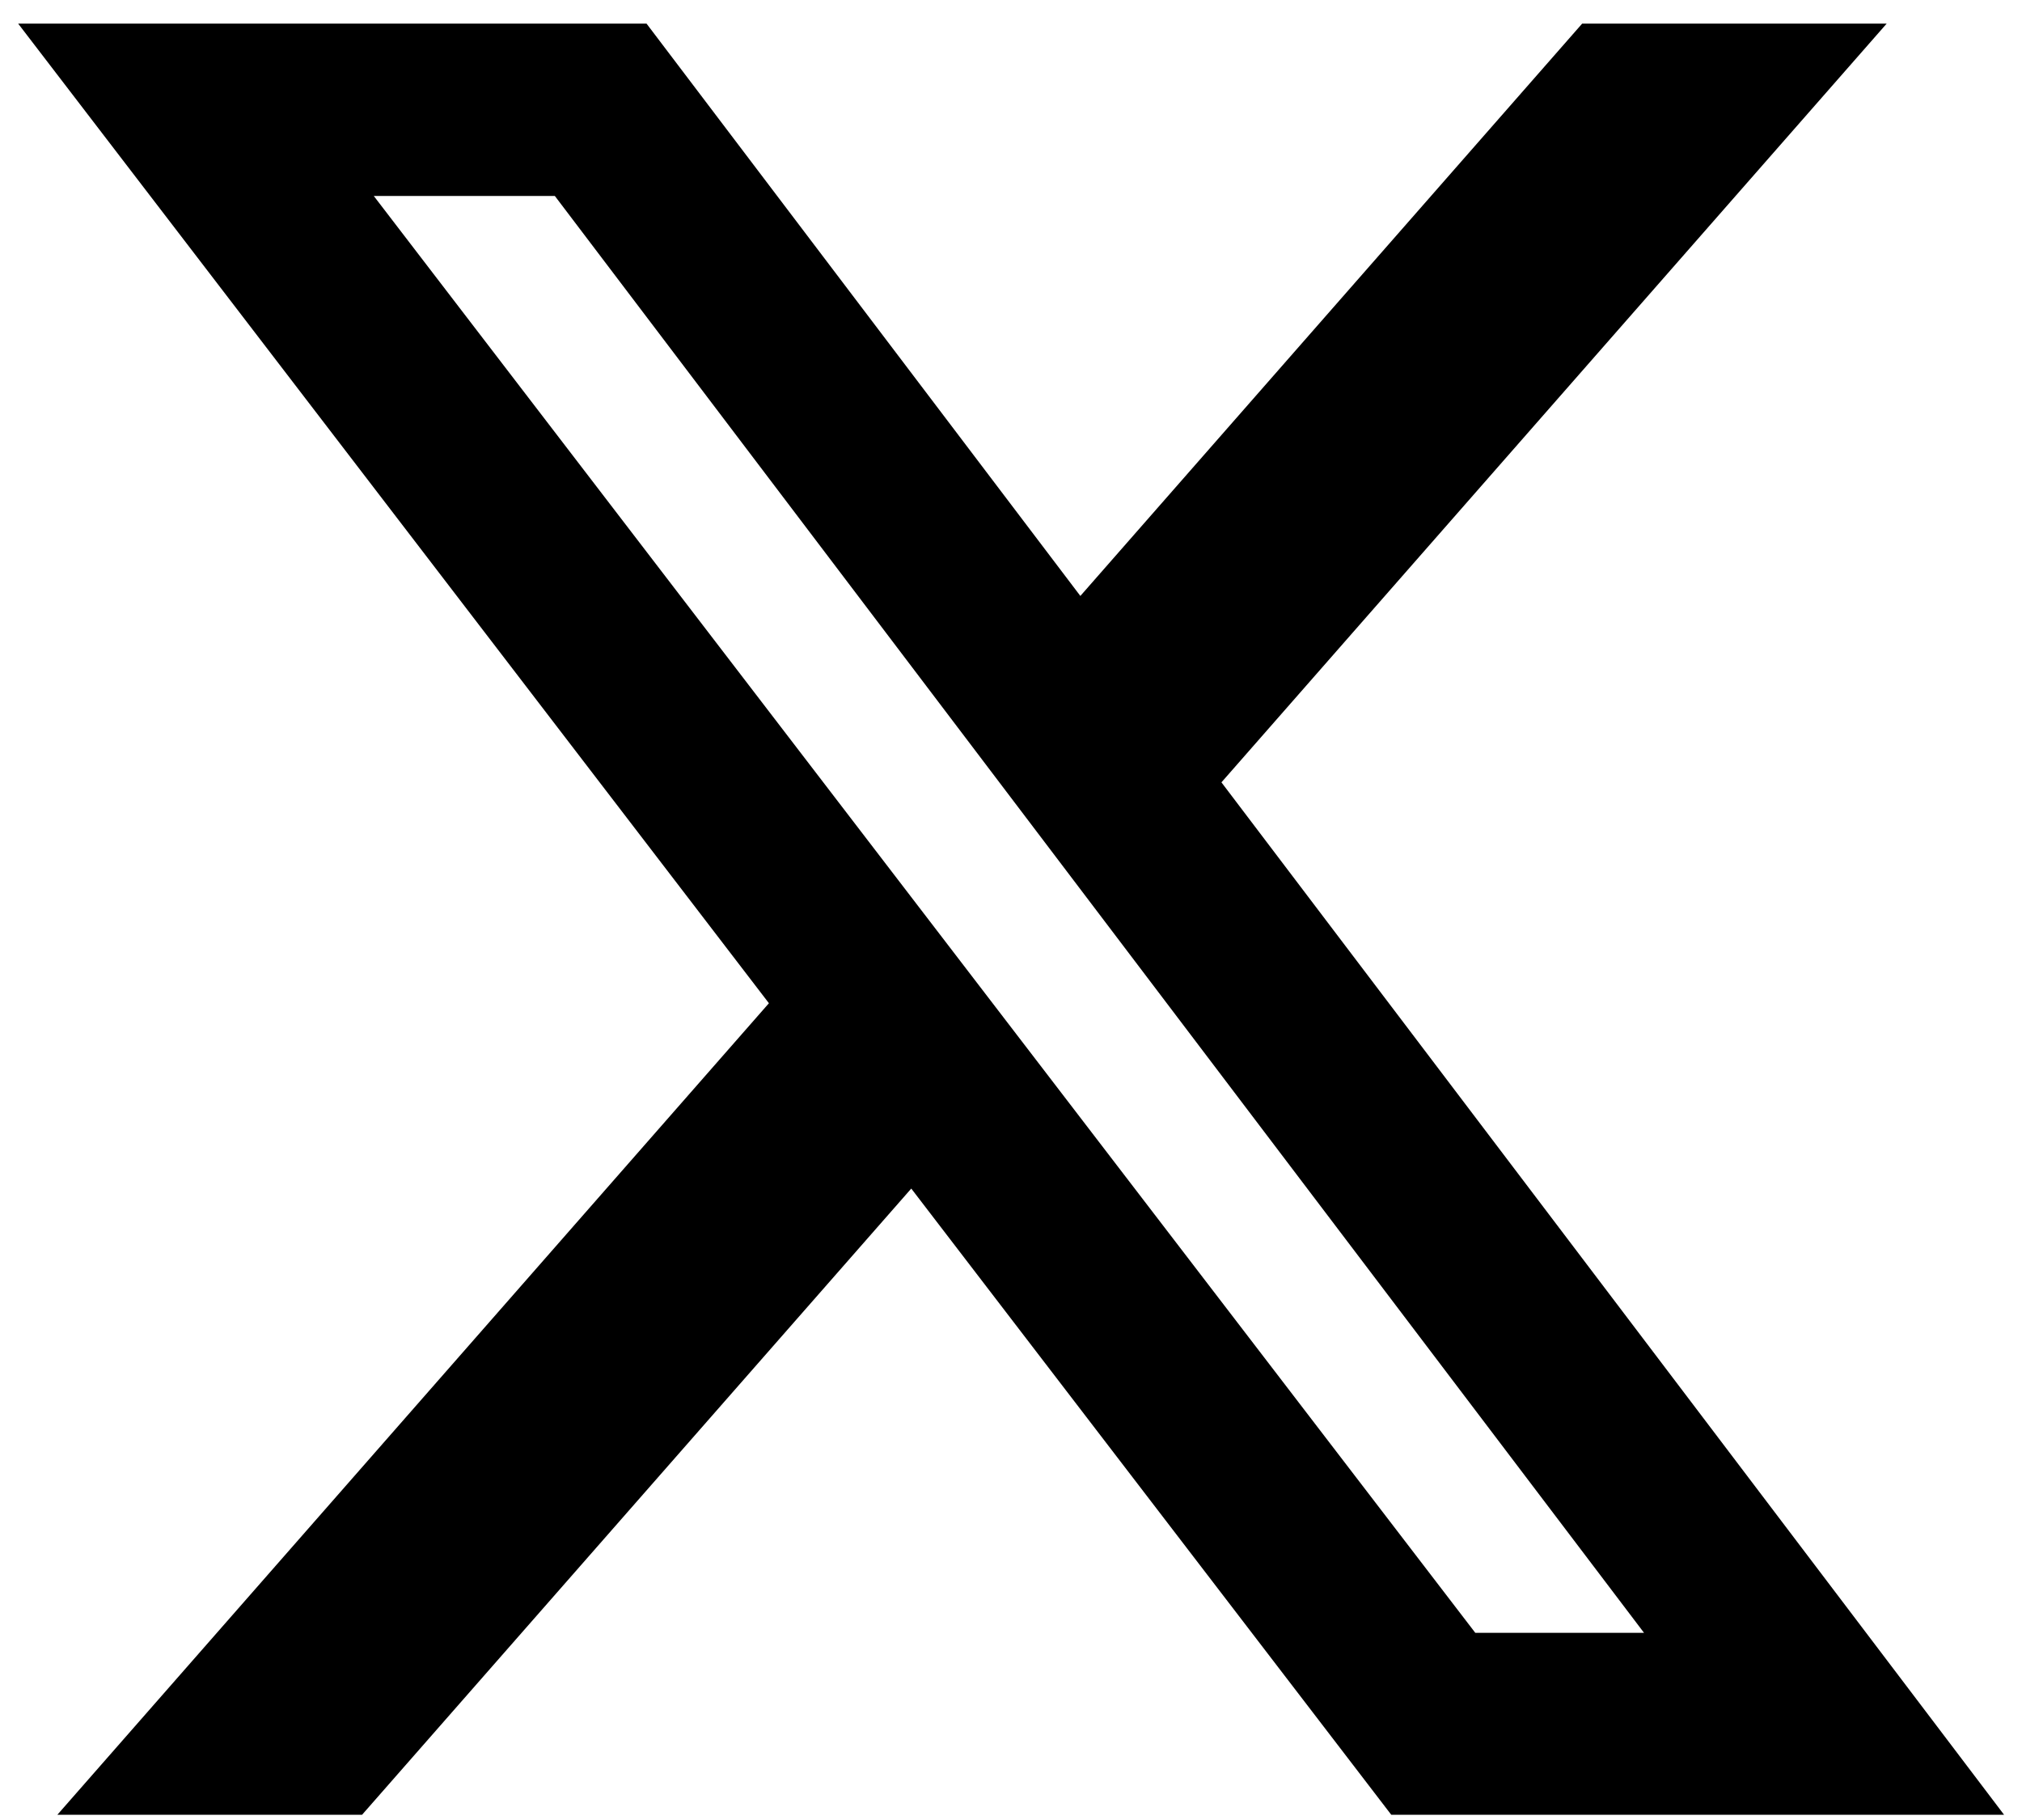 <svg width="40" height="36" viewBox="0 0 40 36" fill="none" xmlns="http://www.w3.org/2000/svg">
<path d="M31.299 0.467H37.323L24.163 15.475L39.645 35.896H27.522L18.027 23.51L7.163 35.896H1.135L15.211 19.844L0.359 0.467H12.79L21.372 11.788L31.299 0.467ZM29.185 32.298H32.523L10.976 3.876H7.394L29.185 32.298Z" fill="black"/>
</svg>
